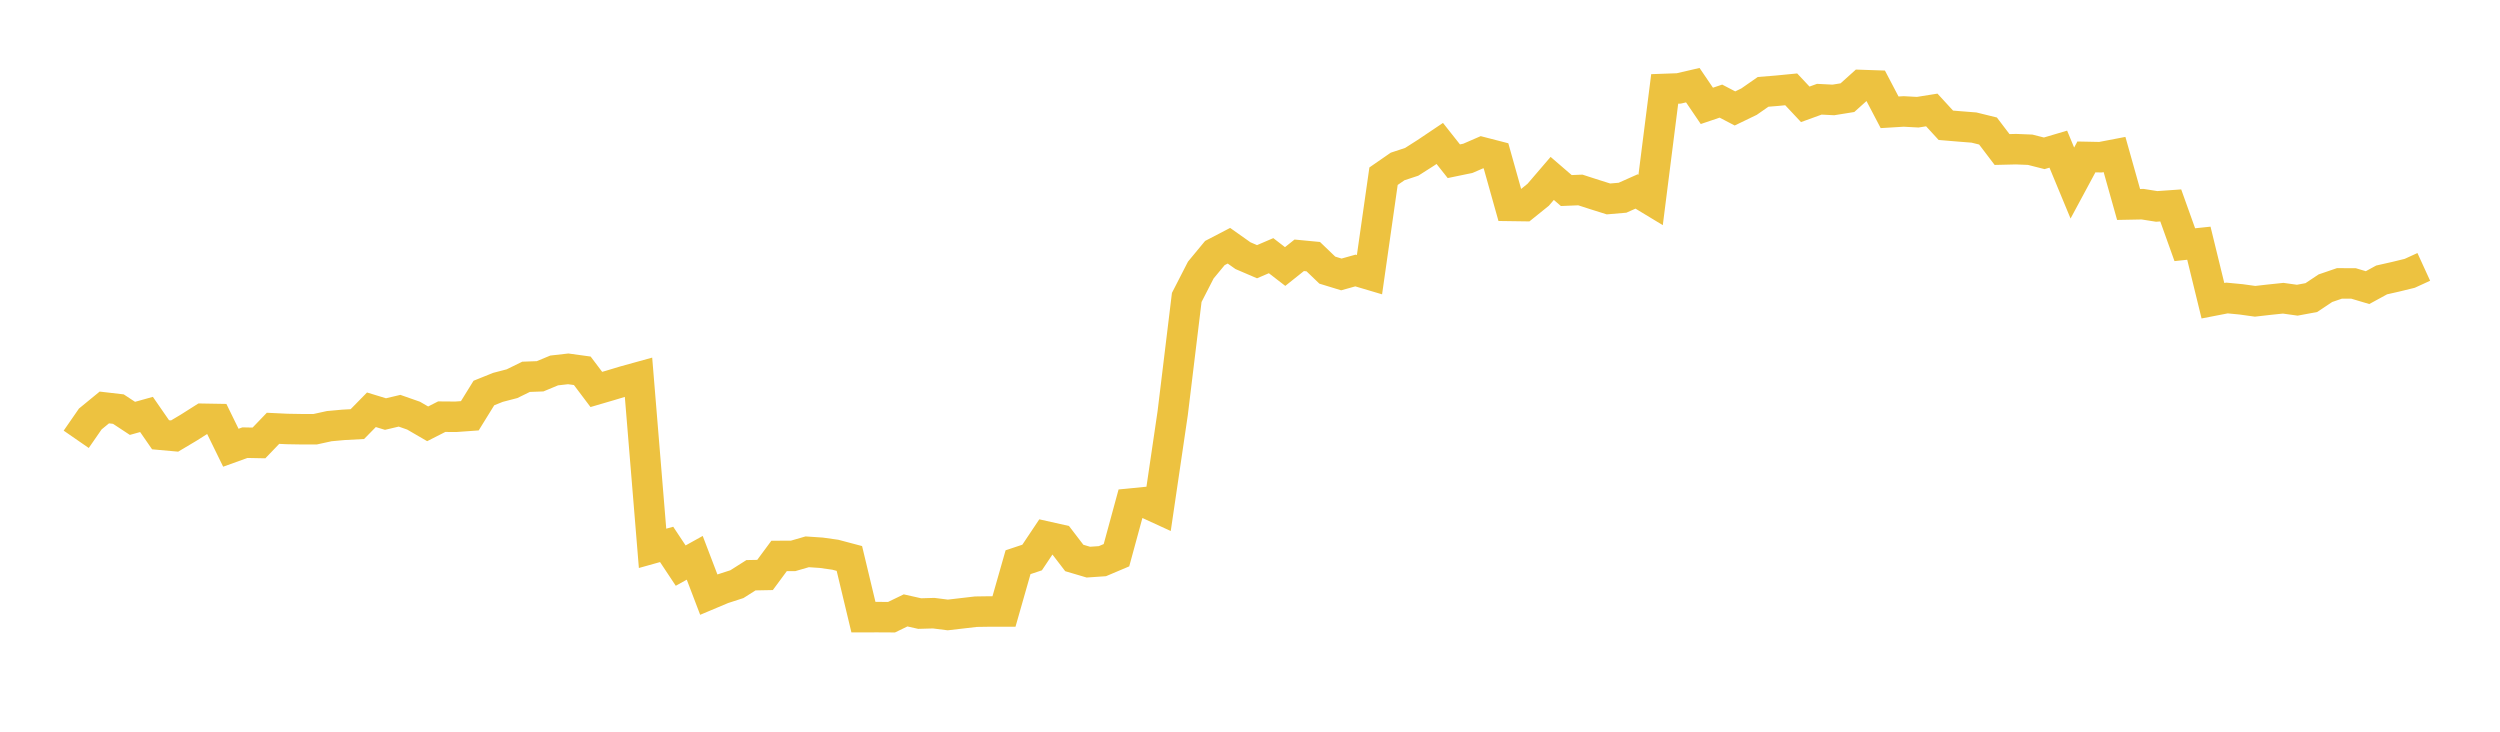 <svg width="164" height="48" xmlns="http://www.w3.org/2000/svg" xmlns:xlink="http://www.w3.org/1999/xlink"><path fill="none" stroke="rgb(237,194,64)" stroke-width="2" d="M5,28.819L5.922,27.486L6.844,26.73L7.766,26.837L8.689,27.445L9.611,27.188L10.533,28.521L11.455,28.604L12.377,28.055L13.299,27.471L14.222,27.487L15.144,29.371L16.066,29.039L16.988,29.057L17.91,28.097L18.832,28.141L19.754,28.157L20.677,28.157L21.599,27.955L22.521,27.871L23.443,27.821L24.365,26.881L25.287,27.162L26.21,26.944L27.132,27.267L28.054,27.803L28.976,27.334L29.898,27.341L30.82,27.275L31.743,25.782L32.665,25.411L33.587,25.171L34.509,24.719L35.431,24.685L36.353,24.302L37.275,24.197L38.198,24.324L39.12,25.548L40.042,25.278L40.964,25L41.886,24.745L42.808,35.971L43.731,35.713L44.653,37.104L45.575,36.592L46.497,39.008L47.419,38.62L48.341,38.321L49.263,37.736L50.186,37.718L51.108,36.47L52.03,36.466L52.952,36.199L53.874,36.261L54.796,36.39L55.719,36.635L56.641,40.485L57.563,40.483L58.485,40.488L59.407,40.042L60.329,40.25L61.251,40.224L62.174,40.341L63.096,40.234L64.018,40.127L64.94,40.113L65.862,40.113L66.784,36.881L67.707,36.573L68.629,35.193L69.551,35.4L70.473,36.603L71.395,36.876L72.317,36.813L73.24,36.422L74.162,33.036L75.084,32.945L76.006,33.369L76.928,27.107L77.85,19.513L78.772,17.716L79.695,16.6L80.617,16.12L81.539,16.772L82.461,17.168L83.383,16.772L84.305,17.484L85.228,16.748L86.15,16.836L87.072,17.721L87.994,18.003L88.916,17.745L89.838,18.019L90.76,11.559L91.683,10.92L92.605,10.617L93.527,10.029L94.449,9.41L95.371,10.577L96.293,10.386L97.216,9.985L98.138,10.223L99.06,13.507L99.982,13.52L100.904,12.778L101.826,11.704L102.749,12.5L103.671,12.462L104.593,12.76L105.515,13.05L106.437,12.971L107.359,12.56L108.281,13.118L109.204,5.834L110.126,5.801L111.048,5.587L111.97,6.945L112.892,6.633L113.814,7.114L114.737,6.668L115.659,6.026L116.581,5.951L117.503,5.861L118.425,6.844L119.347,6.509L120.269,6.556L121.192,6.407L122.114,5.577L123.036,5.608L123.958,7.367L124.88,7.311L125.802,7.361L126.725,7.214L127.647,8.218L128.569,8.295L129.491,8.367L130.413,8.594L131.335,9.808L132.257,9.786L133.18,9.823L134.102,10.057L135.024,9.784L135.946,12.007L136.868,10.294L137.79,10.313L138.713,10.136L139.635,13.413L140.557,13.395L141.479,13.541L142.401,13.476L143.323,16.052L144.246,15.955L145.168,19.728L146.09,19.549L147.012,19.637L147.934,19.765L148.856,19.66L149.778,19.564L150.701,19.693L151.623,19.522L152.545,18.907L153.467,18.591L154.389,18.593L155.311,18.868L156.234,18.364L157.156,18.155L158.078,17.93L159,17.508"></path></svg>